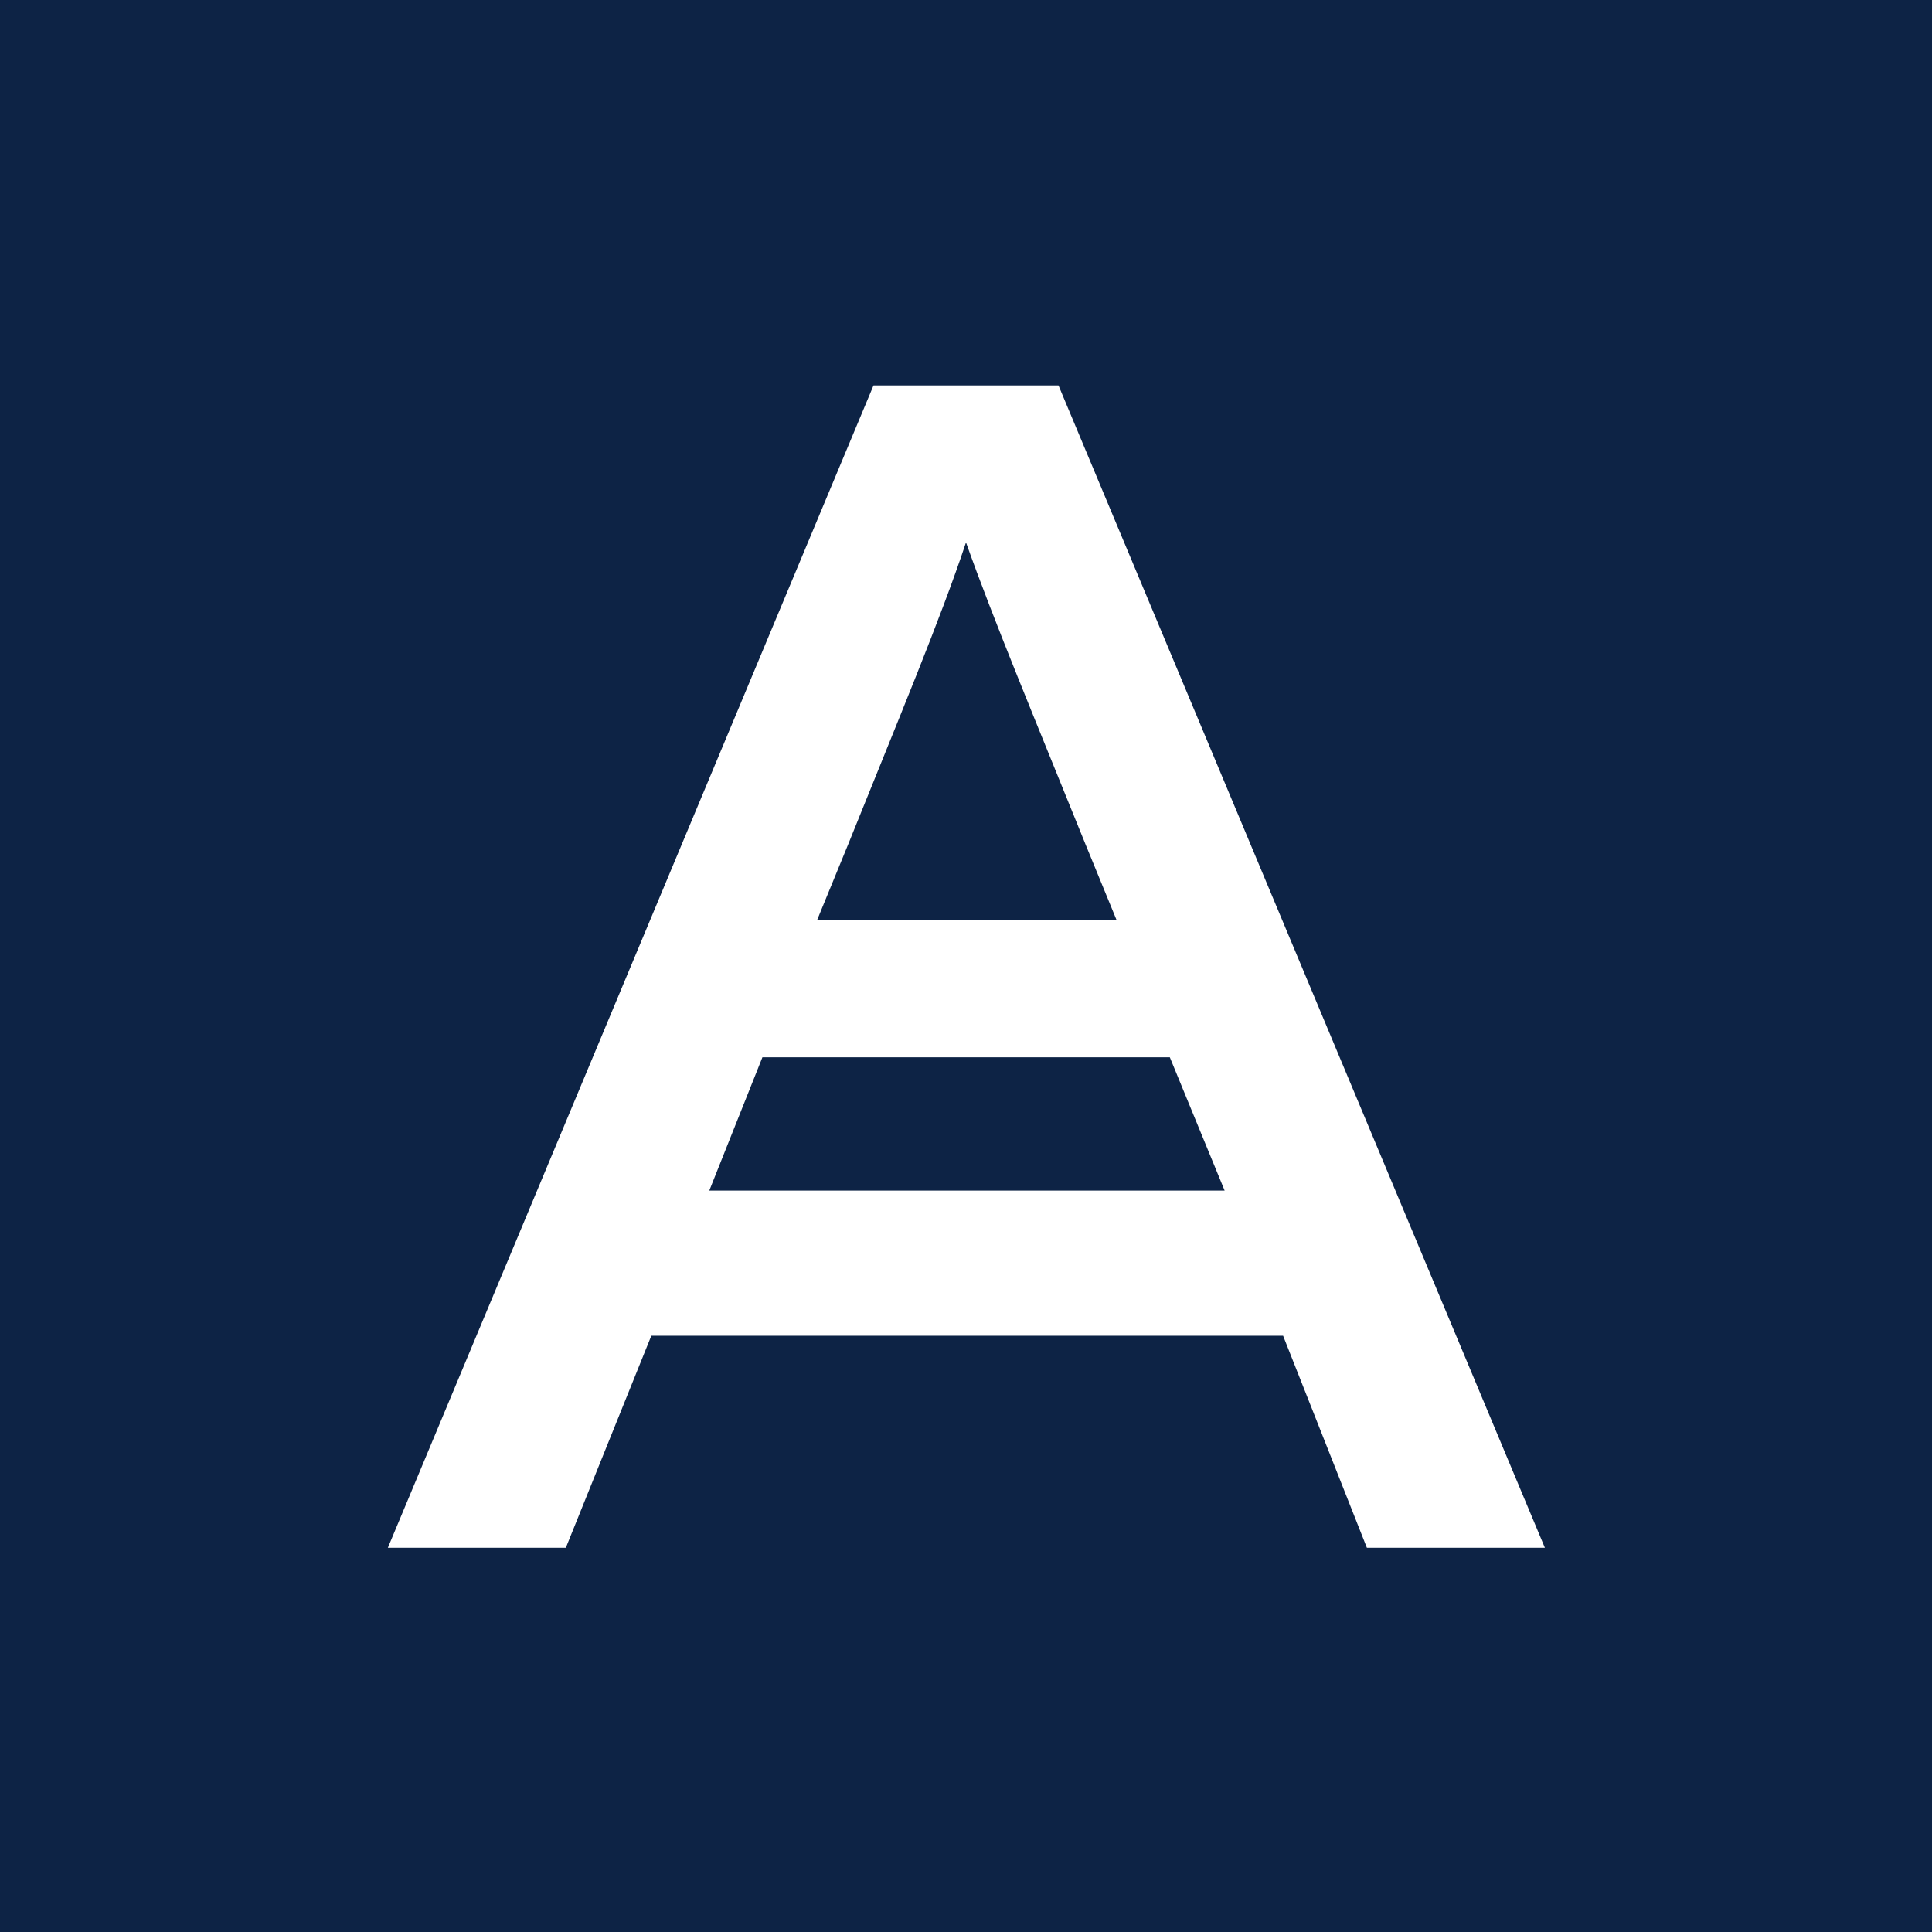 <?xml version="1.0" encoding="UTF-8"?>
<svg id="Layer_2" data-name="Layer 2" xmlns="http://www.w3.org/2000/svg" viewBox="0 0 80 80">
  <defs>
    <style>
      .cls-1 {
        fill: #0d2345;
      }

      .cls-1, .cls-2 {
        stroke-width: 0px;
      }

      .cls-2 {
        fill: #fff;
      }
    </style>
  </defs>
  <g id="Layer_1-2" data-name="Layer 1">
    <rect class="cls-1" width="80" height="80"/>
    <path class="cls-2" d="M36.17,15.96h7.66l20.14,48.13h-7.37l-3.47-8.78h-26.16l-3.54,8.78h-7.37L36.17,15.96ZM50.71,49.3l-2.27-5.52h-16.87l-2.2,5.52h21.34ZM46.24,38.11l-1.28-3.12c-2.06-5.1-3.83-9.34-4.96-12.53-1.06,3.19-2.84,7.43-4.89,12.53l-1.28,3.12h12.41Z"/>
  </g>
</svg>